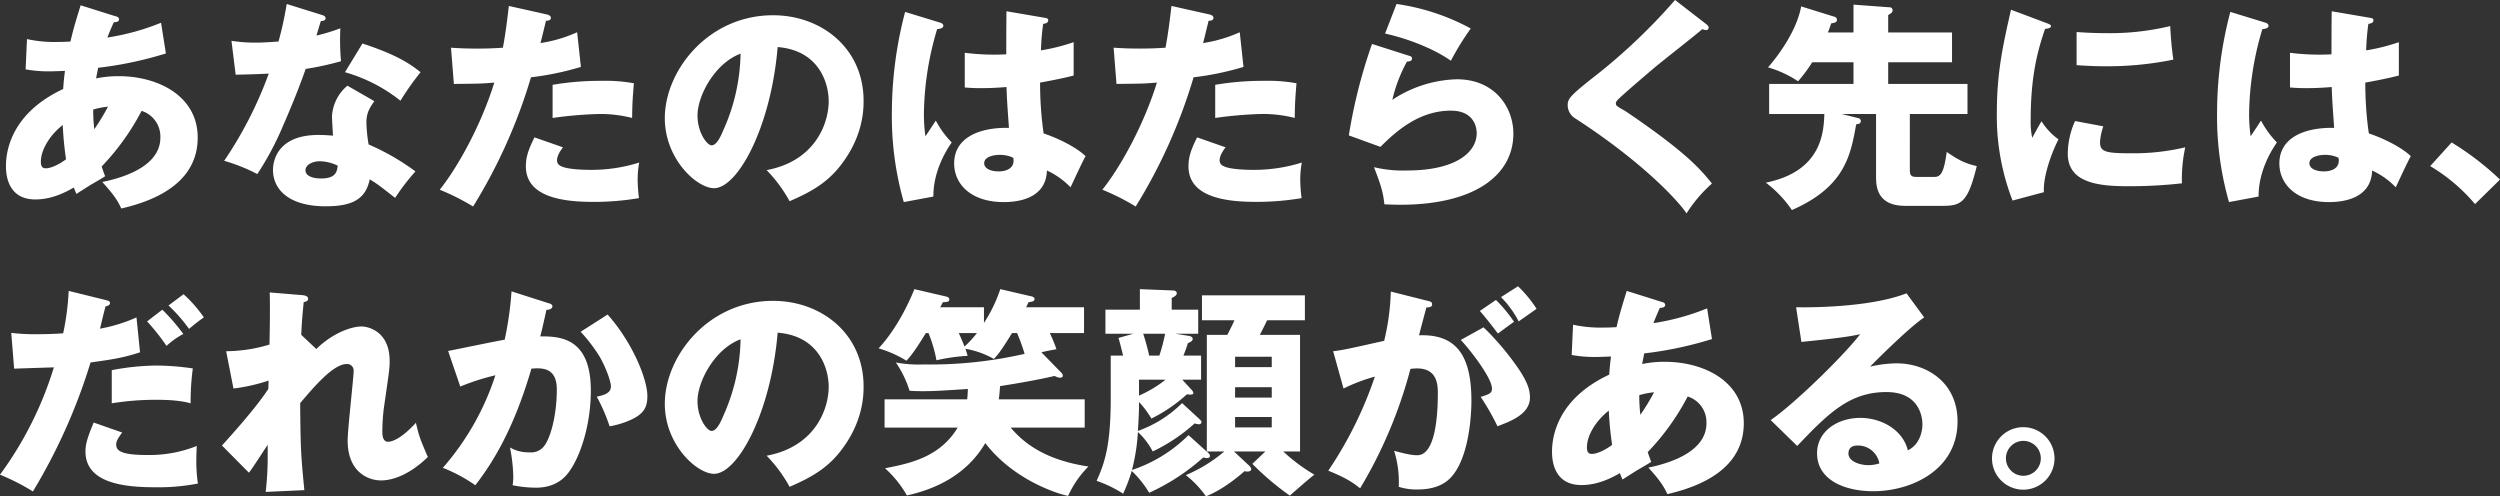 <svg xmlns="http://www.w3.org/2000/svg" width="656.502" height="130.332" viewBox="0 0 656.502 130.332">
  <rect x="0" y="0" width="656.502" height="130.332" fill="#333333" stroke="none"/>
  <path id="パス_32251" data-name="パス 32251" d="M9.164-32.016a33.508,33.508,0,0,0,6.5.522c.87,0,1.972-.058,3.828-.116-.116,1.044-.29,2.088-.464,4.756C4.988-20.3,4-9.976,4-6.67c0,1.45,0,8.816,7.714,8.816,1.972,0,5.394-.348,10.092-3.132.232.58.29.754.7,1.682C23.142.29,26.216-1.682,26.448-1.8c2.494-1.45,2.784-1.624,3.6-2.146-.348-.87-.522-1.392-.928-2.552a62.985,62.985,0,0,0,10.5-14.616,7.074,7.074,0,0,1,4.93,7.018c0,7.134-8.7,10.324-15.254,11.658,3.19,3.48,4.176,5.162,4.988,6.96,9.628-2.2,20.068-7.134,20.068-18.618,0-10.962-10.44-16.124-20.706-16.124a28.6,28.6,0,0,0-5.974.58c.058-.406.464-2.32.522-2.784a97.7,97.7,0,0,0,17.806-3.77l-1.276-8.062a62.263,62.263,0,0,1-14.094,3.886c.58-1.508.986-2.436,1.682-4,.7-.058,1.392-.116,1.392-.812,0-.522-.58-.7-1.044-.812l-9.048-2.842c-.812,2.668-1.856,5.858-2.668,9.512-1.624.116-3.074.116-3.422.116a33.615,33.615,0,0,1-8-.754ZM26.912-21.46a20.32,20.32,0,0,1,3.886-.754A58.137,58.137,0,0,1,27.2-16.3,42.542,42.542,0,0,1,26.912-21.46ZM19.778-8.41c-1.566,1.218-3.828,2.378-5.336,2.378-.754,0-1.276-.348-1.276-1.74,0-3.074,2.32-6.96,5.742-9.628A89.685,89.685,0,0,0,19.778-8.41ZM93.67-27.724a11.285,11.285,0,0,0-4.06,8.062c0,.464.232,4.64.29,5.046-1.044-.058-2.2-.174-3.828-.174-11.716,0-11.948,8.062-11.948,9.164,0,5.452,4.582,9.57,13.8,9.57,6.67,0,10.5-1.624,11.6-7.076,1.74,1.044,2.262,1.392,6.67,4.872a57.837,57.837,0,0,1,5.336-6.96,61.975,61.975,0,0,0-12.3-7.076,41.157,41.157,0,0,1-.58-5.684c0-2.436.7-3.712,2.088-5.684Zm-2.552,21c-.174,1.45-.406,3.364-4.35,3.364-2.436,0-4.118-.754-4.118-2.146,0-1.566,2.088-2.378,3.712-2.378A11.27,11.27,0,0,1,91.118-6.728Zm-26.8-23.9c1.8,0,7.366-.174,8.7-.29A104,104,0,0,1,61.306-8a46.171,46.171,0,0,1,8.7,3.48,77.243,77.243,0,0,0,6.786-12.76c3.132-7.134,5.1-12.47,5.916-14.848a76.753,76.753,0,0,0,9.28-2.03,61.253,61.253,0,0,1-.174-8.642A49.657,49.657,0,0,1,85.55-40.89c.232-.754.986-3.422,1.16-3.828.29,0,1.218,0,1.218-.7,0-.464-.29-.7-1.1-.928L77.72-49.184a89.578,89.578,0,0,1-2.146,9.86c-2.494.174-4.234.29-5.916.29A41.507,41.507,0,0,1,63.22-39.5Zm28.71-.638A41.572,41.572,0,0,1,107.59-23.78a74.675,74.675,0,0,1,5.278-7.482c-2.61-2.088-6.032-4.524-15.254-7.54Zm43.036-17.4c-.348,2.842-.754,6.612-1.566,10.962-2.552.174-4.292.232-6.9.232-2.958,0-4.988-.116-6.728-.232l.754,9.512c6.38-.058,7.076-.058,10.614-.348-3.364,10.9-9.454,22.04-14.326,28.13A60.328,60.328,0,0,1,126.672,4a140.036,140.036,0,0,0,15.2-33.93,75.706,75.706,0,0,0,13.108-2.726l-.986-9.106a36.907,36.907,0,0,1-9.628,2.842c.232-.812,1.218-4.93,1.45-5.858.464,0,1.276-.058,1.276-.754,0-.58-.638-.812-1.16-.928Zm6.728,34.51c-1.74,3.48-2.262,5.336-2.262,7.6,0,8.236,10.092,9.338,17.69,9.338A70.34,70.34,0,0,0,170.23,1.8a41.7,41.7,0,0,1-.348-4.814,25.109,25.109,0,0,1,.406-4.524,41.906,41.906,0,0,1-12.76,1.914c-3.19,0-6.554-.29-7.772-.986a1.57,1.57,0,0,1-1.044-1.508c0-.464.116-1.566,1.566-3.422Zm4.756-5.1a106.888,106.888,0,0,1,12.18-1.044,33.71,33.71,0,0,1,8.7,1.044c.058-3.886.116-4.814.464-9.106A41.509,41.509,0,0,0,160.37-29a74.277,74.277,0,0,0-12.818,1.044ZM209.786,2.61c4.93-2.146,9.048-4.292,12.586-8.41,6.612-7.83,6.844-15.254,6.844-17.922,0-13.862-11.078-22.5-23.78-22.5-17.052,0-28.42,14.558-28.42,27.028,0,10.73,8.41,18.386,12.934,18.386,6.148,0,14.906-15.834,16.7-37.062,10.9.87,13.4,9.512,13.4,14.21,0,6.032-3.712,15.776-16.3,18.1A37.609,37.609,0,0,1,209.786,2.61ZM196.91-36.134a50.726,50.726,0,0,1-4.466,19.952c-.638,1.508-1.74,4.118-3.132,4.118-1.218,0-3.712-3.364-3.712-7.83C185.6-25.114,190.182-33.64,196.91-36.134ZM266.742-47.27c-.058,3.77-.058,8.874-.058,11.31a61.477,61.477,0,0,1-10.9-.406v9.106a42.887,42.887,0,0,0,4.292.174c.986,0,3.364,0,6.67-.29.116,3.364.174,4.118.638,10.73C259.84-16.82,253-14.21,253-7.308c0,5.394,4.35,10.15,13.05,10.15,3.654,0,11.078-.87,11.31-8.294a20.5,20.5,0,0,1,6.206,4.408c1.276-2.726,3.016-6.5,3.944-8.178-2.146-2.088-6.554-4.466-11.02-5.974a93.733,93.733,0,0,1-.928-13.34c4.814-.87,7.482-1.508,8.816-1.856V-39.15A52.419,52.419,0,0,1,275.79-37a64.137,64.137,0,0,1,.58-6.96c.522-.058,1.334-.232,1.334-.928,0-.522-.464-.58-.754-.638Zm1.74,38.454a1.592,1.592,0,0,1,.116.754c0,2.842-3.48,2.842-3.944,2.842-1.856,0-3.77-.638-3.77-2.146,0-1.8,2.784-2.2,4.06-2.2A8.224,8.224,0,0,1,268.482-8.816ZM240.12-47.1a104.509,104.509,0,0,0-3.48,26.564,81.83,81.83,0,0,0,3.132,23.374l7.772-1.45c-.058-6.9,3.654-12.528,4.814-14.21a24.3,24.3,0,0,1-4.176-5.742c-.754,1.16-1.972,3.016-2.726,4.118a41.078,41.078,0,0,1-.406-5.8,80.063,80.063,0,0,1,3.48-22.33c.522-.058,1.624-.174,1.624-.87,0-.406-.29-.638-.754-.812Zm69.948-1.566c-.348,2.842-.754,6.612-1.566,10.962-2.552.174-4.292.232-6.9.232-2.958,0-4.988-.116-6.728-.232l.754,9.512c6.38-.058,7.076-.058,10.614-.348-3.364,10.9-9.454,22.04-14.326,28.13A60.329,60.329,0,0,1,300.672,4a140.037,140.037,0,0,0,15.2-33.93,75.706,75.706,0,0,0,13.108-2.726l-.986-9.106a36.907,36.907,0,0,1-9.628,2.842c.232-.812,1.218-4.93,1.45-5.858.464,0,1.276-.058,1.276-.754,0-.58-.638-.812-1.16-.928Zm6.728,34.51c-1.74,3.48-2.262,5.336-2.262,7.6,0,8.236,10.092,9.338,17.69,9.338A70.34,70.34,0,0,0,344.23,1.8a41.7,41.7,0,0,1-.348-4.814,25.111,25.111,0,0,1,.406-4.524,41.906,41.906,0,0,1-12.76,1.914c-3.19,0-6.554-.29-7.772-.986a1.57,1.57,0,0,1-1.044-1.508c0-.464.116-1.566,1.566-3.422Zm4.756-5.1a106.888,106.888,0,0,1,12.18-1.044,33.71,33.71,0,0,1,8.7,1.044c.058-3.886.116-4.814.464-9.106A41.509,41.509,0,0,0,334.37-29a74.277,74.277,0,0,0-12.818,1.044Zm44.6-22.156c5.336,1.16,12.412,3.712,17.284,7.134a73,73,0,0,1,5.22-8.468,57.9,57.9,0,0,0-19.488-6.438Zm-3.422,2.726a137.758,137.758,0,0,0-6.09,24.012l8.294,3.016c4.176-4.176,10.208-9.512,18.5-9.512,5.974,0,6.786,4.234,6.786,5.916,0,4.872-5.22,9.8-18.386,9.8a32.7,32.7,0,0,1-8.584-.87c1.914,4.988,2.378,6.554,2.726,9.744,1.1.058,2.552.116,4.234.116,19.2,0,29.638-7.6,29.638-18.676,0-6.9-4.872-14.268-14.848-14.268a32.117,32.117,0,0,0-16.936,5.394A39.025,39.025,0,0,1,371.9-34.046c.638-.058,1.334-.116,1.334-.812,0-.522-.464-.638-.87-.754Zm79.576-11.542a153.262,153.262,0,0,1-22.1,20.822c-5.858,4.64-6.09,5.336-6.09,6.844a4.049,4.049,0,0,0,1.972,3.422C433.2-8.062,442.772,2.03,445.324,5.8a36.606,36.606,0,0,1,6.67-7.83c-2.668-3.364-5.452-6.322-12.006-11.368-5.22-4-10.556-7.54-10.73-7.656-2.262-1.276-2.494-1.45-2.494-2.03,0-.464.174-.7,2.03-2.378,2.146-1.914,5.394-4.7,8.062-6.96,1.972-1.682,11.426-9.048,12.586-10.15a3.438,3.438,0,0,0,.986.232.617.617,0,0,0,.7-.638c0-.348-.232-.58-.58-.87ZM495.088-20.3V-3.712c0,2.726.464,7.54,7.656,7.54h9.976c4.872,0,6.554-1.16,8.816-10.44-3.074-.7-4.756-1.566-7.888-3.712-.7,5.1-1.45,6.554-3.19,6.554h-4.814c-1.508,0-1.682-.638-1.682-1.856V-20.3H519.1v-7.888H498.278v-5.684H515.04V-41.7H498.278v-4.582c.87-.522,1.16-.7,1.16-1.276a.776.776,0,0,0-.87-.754l-9.4-.7V-41.7h-6.728c.348-.812.522-1.392.87-2.378,1.16-.232,1.508-.29,1.508-1.044a.8.8,0,0,0-.638-.7l-8.758-2.726c-1.1,6.148-5.742,12.644-8.7,16.008a28.519,28.519,0,0,1,7.888,3.654,38.434,38.434,0,0,0,3.712-4.988h10.846v5.684H467.016V-20.3h14.5c-.174,5.1-.87,15.08-15.37,18.038A30.4,30.4,0,0,1,472.99,4.93c13.92-6.09,15.428-14.384,16.878-22.5.7-.116,1.218-.174,1.218-.928a.745.745,0,0,0-.638-.7l-4.408-1.1Zm35.438-27.376c-2.088,9.222-3.712,16.414-3.712,26.912a61.138,61.138,0,0,0,4.118,23.2l8.236-2.2C538.878-4.176,541.546-10.9,543-13.63a17,17,0,0,1-4.466-4.756c-.7,1.16-2.088,3.712-2.436,4.35a20.183,20.183,0,0,1-.406-4.64c0-12.18,2.03-18.792,3.77-23.954.406-.058,1.566-.174,1.566-.7,0-.406-.464-.58-1.566-.986Zm17.226,14.558c1.856.116,4.118.29,7.54.29a86.364,86.364,0,0,0,17.864-1.74,87.3,87.3,0,0,1-.812-8.816,67.3,67.3,0,0,1-17.052,1.856c-3.48,0-5.8-.174-7.54-.29Zm-.406,14.674a21.485,21.485,0,0,0-1.914,8.526c0,7.076,6.67,8.584,15.312,8.584a123.084,123.084,0,0,0,14.674-.754,38.548,38.548,0,0,1,.87-9.454,59.062,59.062,0,0,1-14.326,1.566c-6.67,0-8.062-.406-8.062-2.958a15.751,15.751,0,0,1,.87-4.118Zm67.4-28.826c-.058,3.77-.058,8.874-.058,11.31a61.476,61.476,0,0,1-10.9-.406v9.106a42.887,42.887,0,0,0,4.292.174c.986,0,3.364,0,6.67-.29.116,3.364.174,4.118.638,10.73C607.84-16.82,601-14.21,601-7.308c0,5.394,4.35,10.15,13.05,10.15,3.654,0,11.078-.87,11.31-8.294a20.5,20.5,0,0,1,6.206,4.408c1.276-2.726,3.016-6.5,3.944-8.178-2.146-2.088-6.554-4.466-11.02-5.974a93.727,93.727,0,0,1-.928-13.34c4.814-.87,7.482-1.508,8.816-1.856V-39.15A52.419,52.419,0,0,1,623.79-37a64.134,64.134,0,0,1,.58-6.96c.522-.058,1.334-.232,1.334-.928,0-.522-.464-.58-.754-.638Zm1.74,38.454a1.592,1.592,0,0,1,.116.754c0,2.842-3.48,2.842-3.944,2.842-1.856,0-3.77-.638-3.77-2.146,0-1.8,2.784-2.2,4.06-2.2A8.225,8.225,0,0,1,616.482-8.816ZM588.12-47.1a104.509,104.509,0,0,0-3.48,26.564,81.833,81.833,0,0,0,3.132,23.374l7.772-1.45c-.058-6.9,3.654-12.528,4.814-14.21a24.3,24.3,0,0,1-4.176-5.742c-.754,1.16-1.972,3.016-2.726,4.118a41.075,41.075,0,0,1-.406-5.8,80.062,80.062,0,0,1,3.48-22.33c.522-.058,1.624-.174,1.624-.87,0-.406-.29-.638-.754-.812ZM658.938-3.074a75.4,75.4,0,0,0-12.7-9.744L640.61-6.612a46.749,46.749,0,0,1,11.774,9.976ZM20.474,26.164A68.332,68.332,0,0,1,19.024,37.3c-2.2.174-4.872.232-7.076.232a50.165,50.165,0,0,1-6.554-.348l.754,9.4c1.45-.058,8.816-.29,10.44-.348A94,94,0,0,1,2.436,74.42a58.134,58.134,0,0,1,8.642,4.408A150.4,150.4,0,0,0,26.216,44.956c5.394-.754,8.41-1.16,12.992-2.668l-.928-9.164a41.856,41.856,0,0,1-9.57,2.958c.174-.812,1.16-4.93,1.45-5.858.348-.058,1.16-.232,1.16-.87,0-.522-.522-.638-.986-.754Zm6.554,34.568c-1.508,3.712-2.146,5.452-2.146,7.6,0,9.048,12.064,9.4,19.024,9.4a53.3,53.3,0,0,0,10.5-.986,38.874,38.874,0,0,1-.406-6.5c0-1.566.058-2.262.116-3.364a33.588,33.588,0,0,1-12.76,2.378c-6.728,0-8.41-.928-8.41-2.784,0-.986.754-1.972,1.566-3.132ZM41.064,34.168a55.65,55.65,0,0,1,5.1,6.438,20.43,20.43,0,0,1,4.408-3.132,51.7,51.7,0,0,0-5.51-6.38Zm-9.28,21.518a71.59,71.59,0,0,1,11.774-.928c5.51,0,7.888.638,8.932.928a67,67,0,0,1,.58-9.164,67.257,67.257,0,0,0-9.338-.754,62.723,62.723,0,0,0-11.948,1.218ZM46.69,29.992a41.608,41.608,0,0,1,5.394,6.148,44.022,44.022,0,0,1,3.886-3.016,34.03,34.03,0,0,0-5.336-6.09Zm34.858,7.714c.058-1.682.174-4,.638-8.584.406-.116,1.16-.232,1.16-.87,0-.812-.986-.928-1.624-.986l-8.468-.7c.116,2.03.058,9.744-.058,13.688A39.726,39.726,0,0,1,61.828,42l1.914,9.8a47.2,47.2,0,0,0,9.222-2.088c0,.754-.058,1.624-.058,2.2-1.044,1.566-3.886,5.742-12.18,14.848L67.8,73.9c.812-.928,4.118-6.148,4.93-7.308v2.378a81.512,81.512,0,0,1-.522,9.976l10.15-.464c-.928-9.512-.986-10.846-1.1-22.852,3.712-4.35,8.7-10.266,12.238-10.266a1.71,1.71,0,0,1,1.8,1.914c0,1.682-1.566,15.254-1.566,18.154,0,8.41,5.51,10.5,8.758,10.5,2.61,0,7.076-1.1,12.3-6.148-2.146-4.988-2.32-5.51-3.132-8.99-4.176,4.582-6.612,4.988-7.308,4.988-1.508,0-1.508-1.972-1.508-2.726a49.976,49.976,0,0,1,.464-6.612c1.392-9.57,1.45-9.976,1.45-11.89,0-7.83-5.684-9.048-7.366-9.048-2.552,0-7.424,1.566-11.89,5.916ZM136.764,26.28a88.79,88.79,0,0,1-1.8,12.7c-2.146.348-12.47,2.494-14.848,2.958l3.19,9.338a61.84,61.84,0,0,1,9.222-2.958,69.389,69.389,0,0,1-13.8,24.3,41.026,41.026,0,0,1,8.526,4.582c4.7-6.09,10.15-14.906,14.732-30.624,2.494-.174,6.67-.522,6.67,5.452,0,7.192-1.856,13.688-3.828,15.428a4.381,4.381,0,0,1-3.422,1.1,9.657,9.657,0,0,1-5.046-1.276,44.012,44.012,0,0,1,.87,7.772,17.743,17.743,0,0,1-.174,2.146,31.152,31.152,0,0,0,6.148.638c5.22,0,7.6-2.726,8.584-4.06,2.784-3.712,5.8-11.89,5.8-21.46,0-14.036-8.294-14.21-13.282-14.21.406-1.508.754-3.016,1.624-6.96.348,0,1.566-.116,1.566-.928,0-.522-.522-.7-1.16-.87Zm18.154,10.614a42.569,42.569,0,0,1,4.93,6.438c1.566,2.668,3.016,6.5,3.016,7.946,0,1.856-2.146,2.32-3.712,2.668a46.619,46.619,0,0,1,3.364,7.772,22.555,22.555,0,0,0,5.8-1.8c3.132-1.508,4.118-3.132,4.118-6.148,0-4.582-4.06-14.268-10.44-21.4ZM209.786,77.61c4.93-2.146,9.048-4.292,12.586-8.41,6.612-7.83,6.844-15.254,6.844-17.922,0-13.862-11.078-22.5-23.78-22.5-17.052,0-28.42,14.558-28.42,27.028,0,10.73,8.41,18.386,12.934,18.386,6.148,0,14.906-15.834,16.7-37.062,10.9.87,13.4,9.512,13.4,14.21,0,6.032-3.712,15.776-16.3,18.1A37.609,37.609,0,0,1,209.786,77.61ZM196.91,38.866a50.726,50.726,0,0,1-4.466,19.952c-.638,1.508-1.74,4.118-3.132,4.118-1.218,0-3.712-3.364-3.712-7.83C185.6,49.886,190.182,41.36,196.91,38.866Zm79,3.422c1.392-.348,2.32-.522,3.944-.812a34.1,34.1,0,0,0-1.74-4.234h8.99V30.456H271.9c.232-.464.406-.87.638-1.334.986-.116,1.566-.232,1.566-.812,0-.522-.638-.7-.986-.754l-8-1.856a38.344,38.344,0,0,1-4.292,8.874V30.456H249.342l.7-1.334c1.1,0,1.682-.116,1.682-.7s-.638-.754-1.218-.87L242.556,25.7c-1.508,3.828-4.872,10.73-9.4,15.544a30.247,30.247,0,0,1,7.308,3.248c1.74-1.74,3.944-5.394,5.1-7.25h.7a36.419,36.419,0,0,1,2.088,7.134,48.616,48.616,0,0,1,8.178-1.16c-.174-.638-.232-.87-.58-1.856a23.262,23.262,0,0,1,7.482,2.668c.87-.928,1.74-1.856,4.756-6.786h1.334a47.138,47.138,0,0,1,1.972,5.452,111.05,111.05,0,0,1-26.622,2.784,31.854,31.854,0,0,1-7.192-.522,27.24,27.24,0,0,1,3.6,7.424c.87.058,1.856.116,3.364.116,2.61,0,4.118-.058,11.948-.58a26.876,26.876,0,0,1-.174,2.726H234.726v7.424h19.2c-4.7,7.772-12.528,9.4-19.082,10.672a28.505,28.505,0,0,1,5.742,7.134c7.424-1.624,15.66-5.336,20.59-13.746,7.54,9.86,19.43,13.456,21.75,13.862a26.185,26.185,0,0,1,5.336-7.714c-10.846-1.624-16.646-5.742-20.416-10.208h19.43V54.642H264.712c.116-.7.174-1.218.348-3.48,1.45-.232,8.352-1.276,14.326-2.668a3.292,3.292,0,0,0,1.392.464c.174,0,.754,0,.754-.58a1.306,1.306,0,0,0-.464-.812ZM258.97,37.242a28.42,28.42,0,0,1-3.248,3.538c-.522-1.334-1.16-2.784-1.508-3.538ZM326.482,68.33h8.236L331.3,71.578a72.442,72.442,0,0,0,9.86,8.352c.29-.29,5.22-4.64,6.438-5.51a45.7,45.7,0,0,1-8.178-6.09h4.408V37.706H333.268c.754-1.45.87-1.682,1.914-3.828H345.1V27.324H318.072v6.554H326.6c-.754,1.74-1.566,3.19-1.856,3.828h-5.394V68.33h4.582a38.743,38.743,0,0,1-10.092,6.206,26.079,26.079,0,0,1,5.278,5.568c4.466-1.74,8.7-5.336,10.15-6.612a2.519,2.519,0,0,0,.754.116c.348,0,.986-.116.986-.638,0-.406-.348-.754-.986-1.334ZM336.4,54.178h-9.628V51.452H336.4Zm-9.628-10.73H336.4v2.726h-9.628Zm9.628,18.56h-9.628V59.282H336.4Zm-23.548-6.38a31.341,31.341,0,0,1-11.6,7.308c.29-4.7.29-5.742.29-7.6a24.083,24.083,0,0,1,3.248,4.35,40.3,40.3,0,0,0,9.338-6.38c1.16.174,1.682.116,1.682-.348a1.349,1.349,0,0,0-.406-.754L312.91,49.48h4.93V43.158H313.2a31.737,31.737,0,0,0,1.16-3.248c.87-.406,1.276-.638,1.276-1.16,0-.464-.464-.7-1.276-.812l-3.248-.522h5.974V31.094h-6.96V28.02c.638-.29,1.334-.7,1.334-1.218,0-.7-.812-.754-1.044-.754l-8.642-.348v5.394h-9.048v6.322h7.308l-3.886,1.1c.29.986.406,1.334,1.218,4.64h-3.248V54.352c0,11.948-1.45,16.762-3.712,21.692a32.28,32.28,0,0,1,6.96,3.364,40.2,40.2,0,0,0,2.262-5.974,27.268,27.268,0,0,1,4.582,5.742,56.1,56.1,0,0,0,14.21-9.28,3.534,3.534,0,0,0,.986.174c.406,0,.754-.174.754-.522a.96.96,0,0,0-.29-.7l-5.336-4.814A37.944,37.944,0,0,1,299.686,73.2a50.856,50.856,0,0,0,1.566-9.976,18.587,18.587,0,0,1,3.886,5.1,45.592,45.592,0,0,0,11.02-7.366,5.076,5.076,0,0,0,1.1.232.652.652,0,0,0,.7-.58c0-.29-.29-.522-.638-.87Zm-4.466-18.212a42.318,42.318,0,0,1-1.508,5.742H304.21a57.212,57.212,0,0,0-1.566-5.742ZM301.542,49.48h6.96a30.791,30.791,0,0,1-6.96,4.176Zm66.12-23.142a61.618,61.618,0,0,1-1.74,12.934c-8.526,1.914-11.078,2.494-13.4,2.726l2.726,9.8a46.2,46.2,0,0,1,8.236-3.132,103.364,103.364,0,0,1-12.238,24.708c4.582,1.856,6.612,3.19,8.352,4.64a120.58,120.58,0,0,0,13.224-31.378c.58-.058,1.16-.116,1.74-.116,5.278,0,5.452,4.234,5.452,6.554,0,5.8-.638,16.24-5.394,16.24-1.218,0-2.436-.174-6.09-1.16a27.208,27.208,0,0,1,1.218,9.454,15.1,15.1,0,0,0,4.93.7c5.626,0,8.062-2.2,9.338-3.828,4.814-6.09,4.814-18.5,4.814-19.43,0-11.252-3.48-17.632-13.746-17.226.29-1.276,1.624-6.148,1.914-7.308.754-.058,1.508-.058,1.508-.812,0-.638-.348-.754-1.392-.986Zm23.374,5.1c1.276,1.334,4.176,5.162,4.756,5.916,2.61-1.914,2.9-2.146,4.234-3.074a37.691,37.691,0,0,0-4.756-5.742Zm-4.988,7.6c2.494,2.668,8.178,9.976,8.178,12.76,0,1.276-.754,1.508-2.958,2.2a62.219,62.219,0,0,1,4.408,7.714c3.48-1.334,8.526-3.19,8.526-7.54,0-2.03-.638-3.944-2.784-7.25a71.8,71.8,0,0,0-9.4-11.194ZM396.6,27.788a25.85,25.85,0,0,1,4.64,6.38c1.334-.928,3.422-2.378,4.7-3.306a32.258,32.258,0,0,0-4.872-5.916Zm18.56,15.2a33.508,33.508,0,0,0,6.5.522c.87,0,1.972-.058,3.828-.116-.116,1.044-.29,2.088-.464,4.756C410.988,54.7,410,65.024,410,68.33c0,1.45,0,8.816,7.714,8.816,1.972,0,5.394-.348,10.092-3.132.232.58.29.754.7,1.682.638-.406,3.712-2.378,3.944-2.494,2.494-1.45,2.784-1.624,3.6-2.146-.348-.87-.522-1.392-.928-2.552a62.986,62.986,0,0,0,10.5-14.616,7.074,7.074,0,0,1,4.93,7.018c0,7.134-8.7,10.324-15.254,11.658,3.19,3.48,4.176,5.162,4.988,6.96,9.628-2.2,20.068-7.134,20.068-18.618,0-10.962-10.44-16.124-20.706-16.124a28.6,28.6,0,0,0-5.974.58c.058-.406.464-2.32.522-2.784a97.7,97.7,0,0,0,17.806-3.77l-1.276-8.062a62.264,62.264,0,0,1-14.094,3.886c.58-1.508.986-2.436,1.682-4,.7-.058,1.392-.116,1.392-.812,0-.522-.58-.7-1.044-.812l-9.048-2.842c-.812,2.668-1.856,5.858-2.668,9.512-1.624.116-3.074.116-3.422.116a33.615,33.615,0,0,1-8-.754ZM432.912,53.54a20.32,20.32,0,0,1,3.886-.754,58.138,58.138,0,0,1-3.6,5.916A42.544,42.544,0,0,1,432.912,53.54Zm-7.134,13.05c-1.566,1.218-3.828,2.378-5.336,2.378-.754,0-1.276-.348-1.276-1.74,0-3.074,2.32-6.96,5.742-9.628A89.68,89.68,0,0,0,425.778,66.59ZM503.092,26.8c-9.976,3.886-26.738,3.712-29,3.654l1.392,9.106c11.6-1.16,13.572-1.624,15.428-2.03-3.886,5.162-16.82,17.922-23.49,22.562l6.96,6.786c8.062-8.41,13.63-14.152,23.432-14.152,8.99,0,9.454,7.076,9.454,8.468,0,.464,0,4.93-3.828,6.844-1.334-5.452-7.018-8.526-12.47-8.526-6.032,0-11.368,3.538-11.368,9.28,0,7.018,7.25,9.976,14.732,9.976,10.034,0,22.156-5.568,22.156-18.328,0-10.266-8.12-15.254-16.008-15.254a31.474,31.474,0,0,0-6.96.87c1.276-1.334,10.266-10.324,14.21-12.934Zm-7.134,44.66a9.609,9.609,0,0,1-2.9.464c-1.972,0-5.22-.87-5.22-3.074,0-.986.464-2.088,2.436-2.088A5.7,5.7,0,0,1,495.958,71.462Zm37.816-9.512a8.207,8.207,0,1,0,8.178,8.178A8.206,8.206,0,0,0,533.774,61.95Zm0,3.6a4.582,4.582,0,1,1-4.582,4.582A4.591,4.591,0,0,1,533.774,65.546Z" transform="translate(-2.436 50.228)" fill="#fff"/>
</svg>
